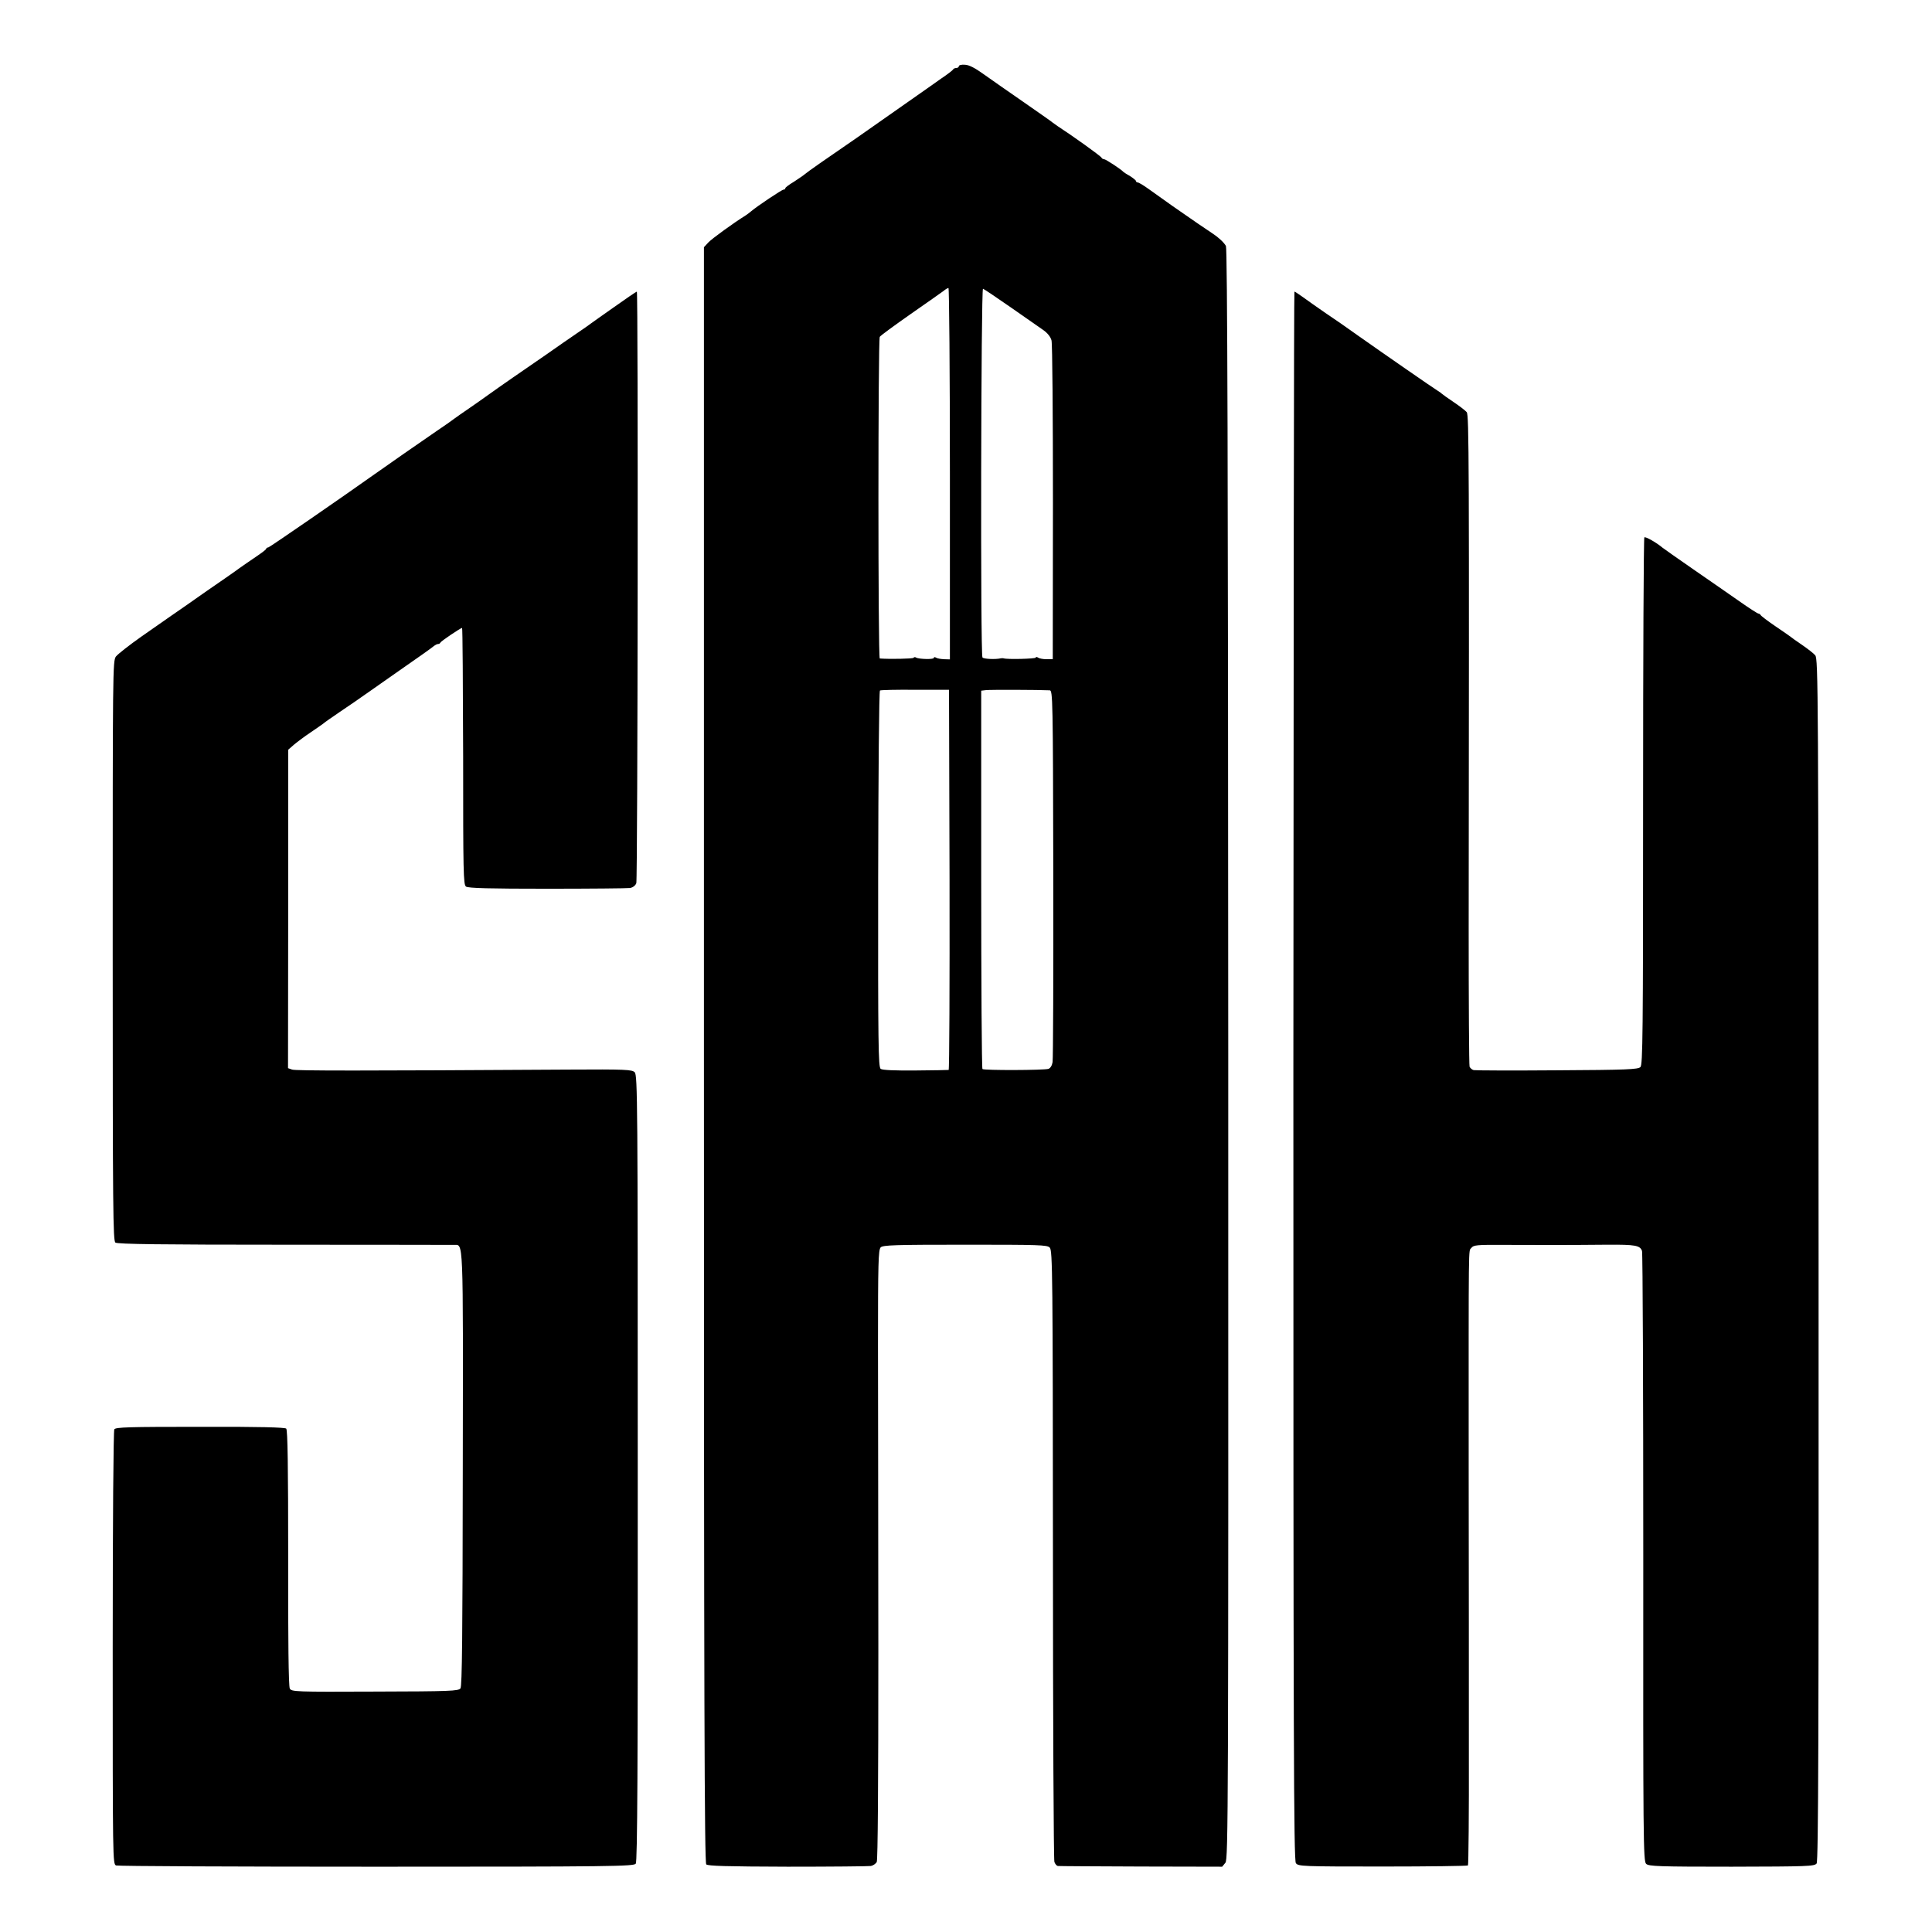 <?xml version="1.0" standalone="no"?>
<!DOCTYPE svg PUBLIC "-//W3C//DTD SVG 20010904//EN"
 "http://www.w3.org/TR/2001/REC-SVG-20010904/DTD/svg10.dtd">
<svg version="1.0" xmlns="http://www.w3.org/2000/svg"
 width="1080pt" height="1080pt" viewBox="0 0 1080 1080"
 preserveAspectRatio="xMidYMid meet">
<g transform="translate(0,1080) scale(0.1,-0.1)"
fill="#000000" stroke="none">
<path d="M5360 10430 c0 -5 -6 -10 -14 -10 -8 0 -16 -4 -18 -8 -1 -4 -32 -28
-68 -52 -36 -25 -69 -49 -75 -53 -8 -6 -346 -243 -395 -277 -178 -122 -278
-192 -290 -203 -8 -7 -36 -26 -62 -43 -27 -16 -48 -32 -48 -36 0 -5 -4 -8 -10
-8 -9 0 -147 -92 -181 -121 -9 -8 -23 -18 -32 -24 -66 -41 -186 -128 -207
-150 l-25 -27 0 -4513 c0 -3613 3 -4517 13 -4527 9 -9 113 -12 455 -13 243 0
452 2 465 4 12 2 27 12 33 22 6 12 9 427 9 1186 -1 643 -1 1408 -2 1702 0 457
2 535 15 548 12 13 82 15 472 15 412 0 459 -1 473 -16 16 -15 17 -150 18
-1714 0 -933 4 -1707 8 -1720 4 -12 13 -22 19 -23 7 -1 216 -2 466 -3 l453 -1
18 22 c16 21 17 265 16 4520 -1 3314 -5 4503 -13 4518 -11 20 -44 50 -75 70
-9 6 -45 30 -80 54 -34 24 -99 69 -143 99 -44 31 -103 73 -132 94 -29 21 -57
38 -63 38 -5 0 -10 4 -10 8 0 4 -15 16 -32 27 -18 10 -35 21 -38 24 -12 14
-99 71 -108 71 -6 0 -12 4 -14 8 -3 9 -170 128 -246 177 -9 6 -21 15 -28 20
-6 6 -80 57 -163 115 -84 58 -184 128 -222 155 -47 34 -81 52 -104 53 -19 2
-35 -2 -35 -8z m-50 -2278 l0 -1038 -33 1 c-18 1 -38 4 -45 9 -7 4 -12 3 -12
-2 0 -9 -83 -7 -99 2 -5 4 -12 3 -14 -1 -4 -6 -136 -8 -189 -4 -10 1 -10 1782
0 1798 4 7 82 64 172 127 91 63 174 122 185 130 10 9 23 16 27 16 4 0 8 -467
8 -1038z m340 930 c80 -56 162 -113 182 -127 23 -16 41 -38 46 -58 5 -18 8
-426 8 -907 l-1 -875 -35 0 c-19 0 -41 4 -47 9 -7 4 -13 5 -13 0 0 -7 -163
-11 -180 -4 -3 1 -9 1 -15 0 -30 -7 -98 -4 -103 5 -12 18 -8 2066 3 2061 6 -2
76 -49 155 -104z m-342 -3200 c1 -584 -1 -1062 -5 -1063 -5 -1 -88 -2 -186 -3
-117 -1 -184 2 -194 9 -13 10 -15 137 -14 1060 1 594 5 1051 10 1055 5 3 94 5
198 4 l188 0 3 -1062z m560 1059 c17 -1 18 -45 20 -1023 1 -563 -1 -1037 -4
-1055 -3 -19 -12 -34 -23 -38 -27 -8 -360 -9 -369 -1 -4 4 -7 482 -7 1061 l0
1054 25 3 c21 3 303 2 358 -1z"/>
<path d="M3435 9085 c-66 -46 -124 -88 -130 -92 -5 -4 -41 -30 -80 -56 -38
-26 -115 -79 -170 -118 -55 -38 -140 -97 -190 -131 -49 -34 -109 -76 -131 -92
-23 -17 -72 -51 -108 -76 -37 -25 -75 -52 -86 -60 -10 -8 -55 -40 -100 -70
-76 -52 -279 -193 -345 -240 -177 -126 -589 -410 -595 -410 -5 0 -10 -3 -12
-7 -3 -8 -15 -17 -108 -80 -30 -21 -59 -41 -65 -46 -5 -4 -77 -54 -160 -111
-82 -58 -170 -119 -195 -136 -25 -17 -101 -71 -169 -118 -68 -48 -132 -98
-143 -112 -18 -25 -18 -77 -18 -1645 0 -1455 2 -1621 15 -1631 12 -9 261 -12
943 -12 510 0 937 -1 949 -1 54 -2 52 71 50 -1247 -1 -940 -4 -1219 -13 -1232
-11 -15 -56 -17 -478 -18 -445 -2 -467 -1 -476 17 -7 11 -10 275 -9 730 0 510
-3 715 -11 723 -7 7 -149 11 -481 10 -400 0 -472 -2 -480 -14 -5 -9 -9 -507
-9 -1223 0 -1186 0 -1208 19 -1215 11 -4 666 -7 1456 -7 1319 0 1438 2 1449
17 9 12 12 523 11 2212 0 2040 -1 2196 -17 2212 -15 15 -51 17 -370 15 -1167
-7 -1525 -7 -1545 0 l-23 8 1 890 0 890 32 28 c18 15 59 46 92 68 33 22 65 45
72 50 6 6 48 35 92 65 45 30 128 87 184 127 56 39 122 86 147 103 111 77 186
130 197 140 7 5 16 10 22 10 5 0 11 3 13 8 3 8 113 82 121 82 3 0 5 -323 6
-717 0 -650 1 -718 16 -729 12 -9 132 -12 453 -12 240 0 449 2 464 4 16 3 30
14 35 27 8 24 11 3307 3 3307 -3 0 -59 -38 -125 -85z"/>
<path d="M7230 4787 c0 -3722 2 -4386 14 -4402 13 -18 34 -19 485 -19 259 0
473 3 477 6 3 4 6 291 5 640 0 348 0 1056 -1 1573 0 1312 -2 1217 15 1239 12
16 29 18 182 17 189 -1 371 -1 579 1 156 1 182 -4 193 -35 4 -12 7 -784 7
-1716 -1 -1571 0 -1696 16 -1710 14 -14 74 -16 478 -16 423 1 463 2 475 18 10
13 12 712 11 3376 -1 3193 -2 3360 -19 3378 -9 11 -43 37 -75 59 -31 21 -59
41 -62 44 -3 3 -41 29 -85 59 -44 30 -81 58 -83 63 -2 4 -8 8 -12 8 -5 0 -53
31 -107 69 -54 38 -170 118 -258 179 -88 61 -165 115 -171 120 -34 29 -96 64
-102 58 -4 -4 -7 -669 -7 -1476 0 -1311 -2 -1471 -15 -1485 -14 -13 -76 -16
-465 -18 -248 -2 -458 -1 -467 1 -9 2 -19 11 -23 19 -3 9 -5 356 -5 772 3
2632 2 2872 -11 2887 -7 9 -40 34 -74 57 -33 22 -62 43 -65 46 -3 3 -13 11
-22 16 -19 11 -299 205 -448 310 -54 39 -135 95 -180 125 -44 30 -100 70 -125
88 -24 17 -46 32 -49 32 -3 0 -5 -1972 -6 -4383z"/>
</g>
</svg>
